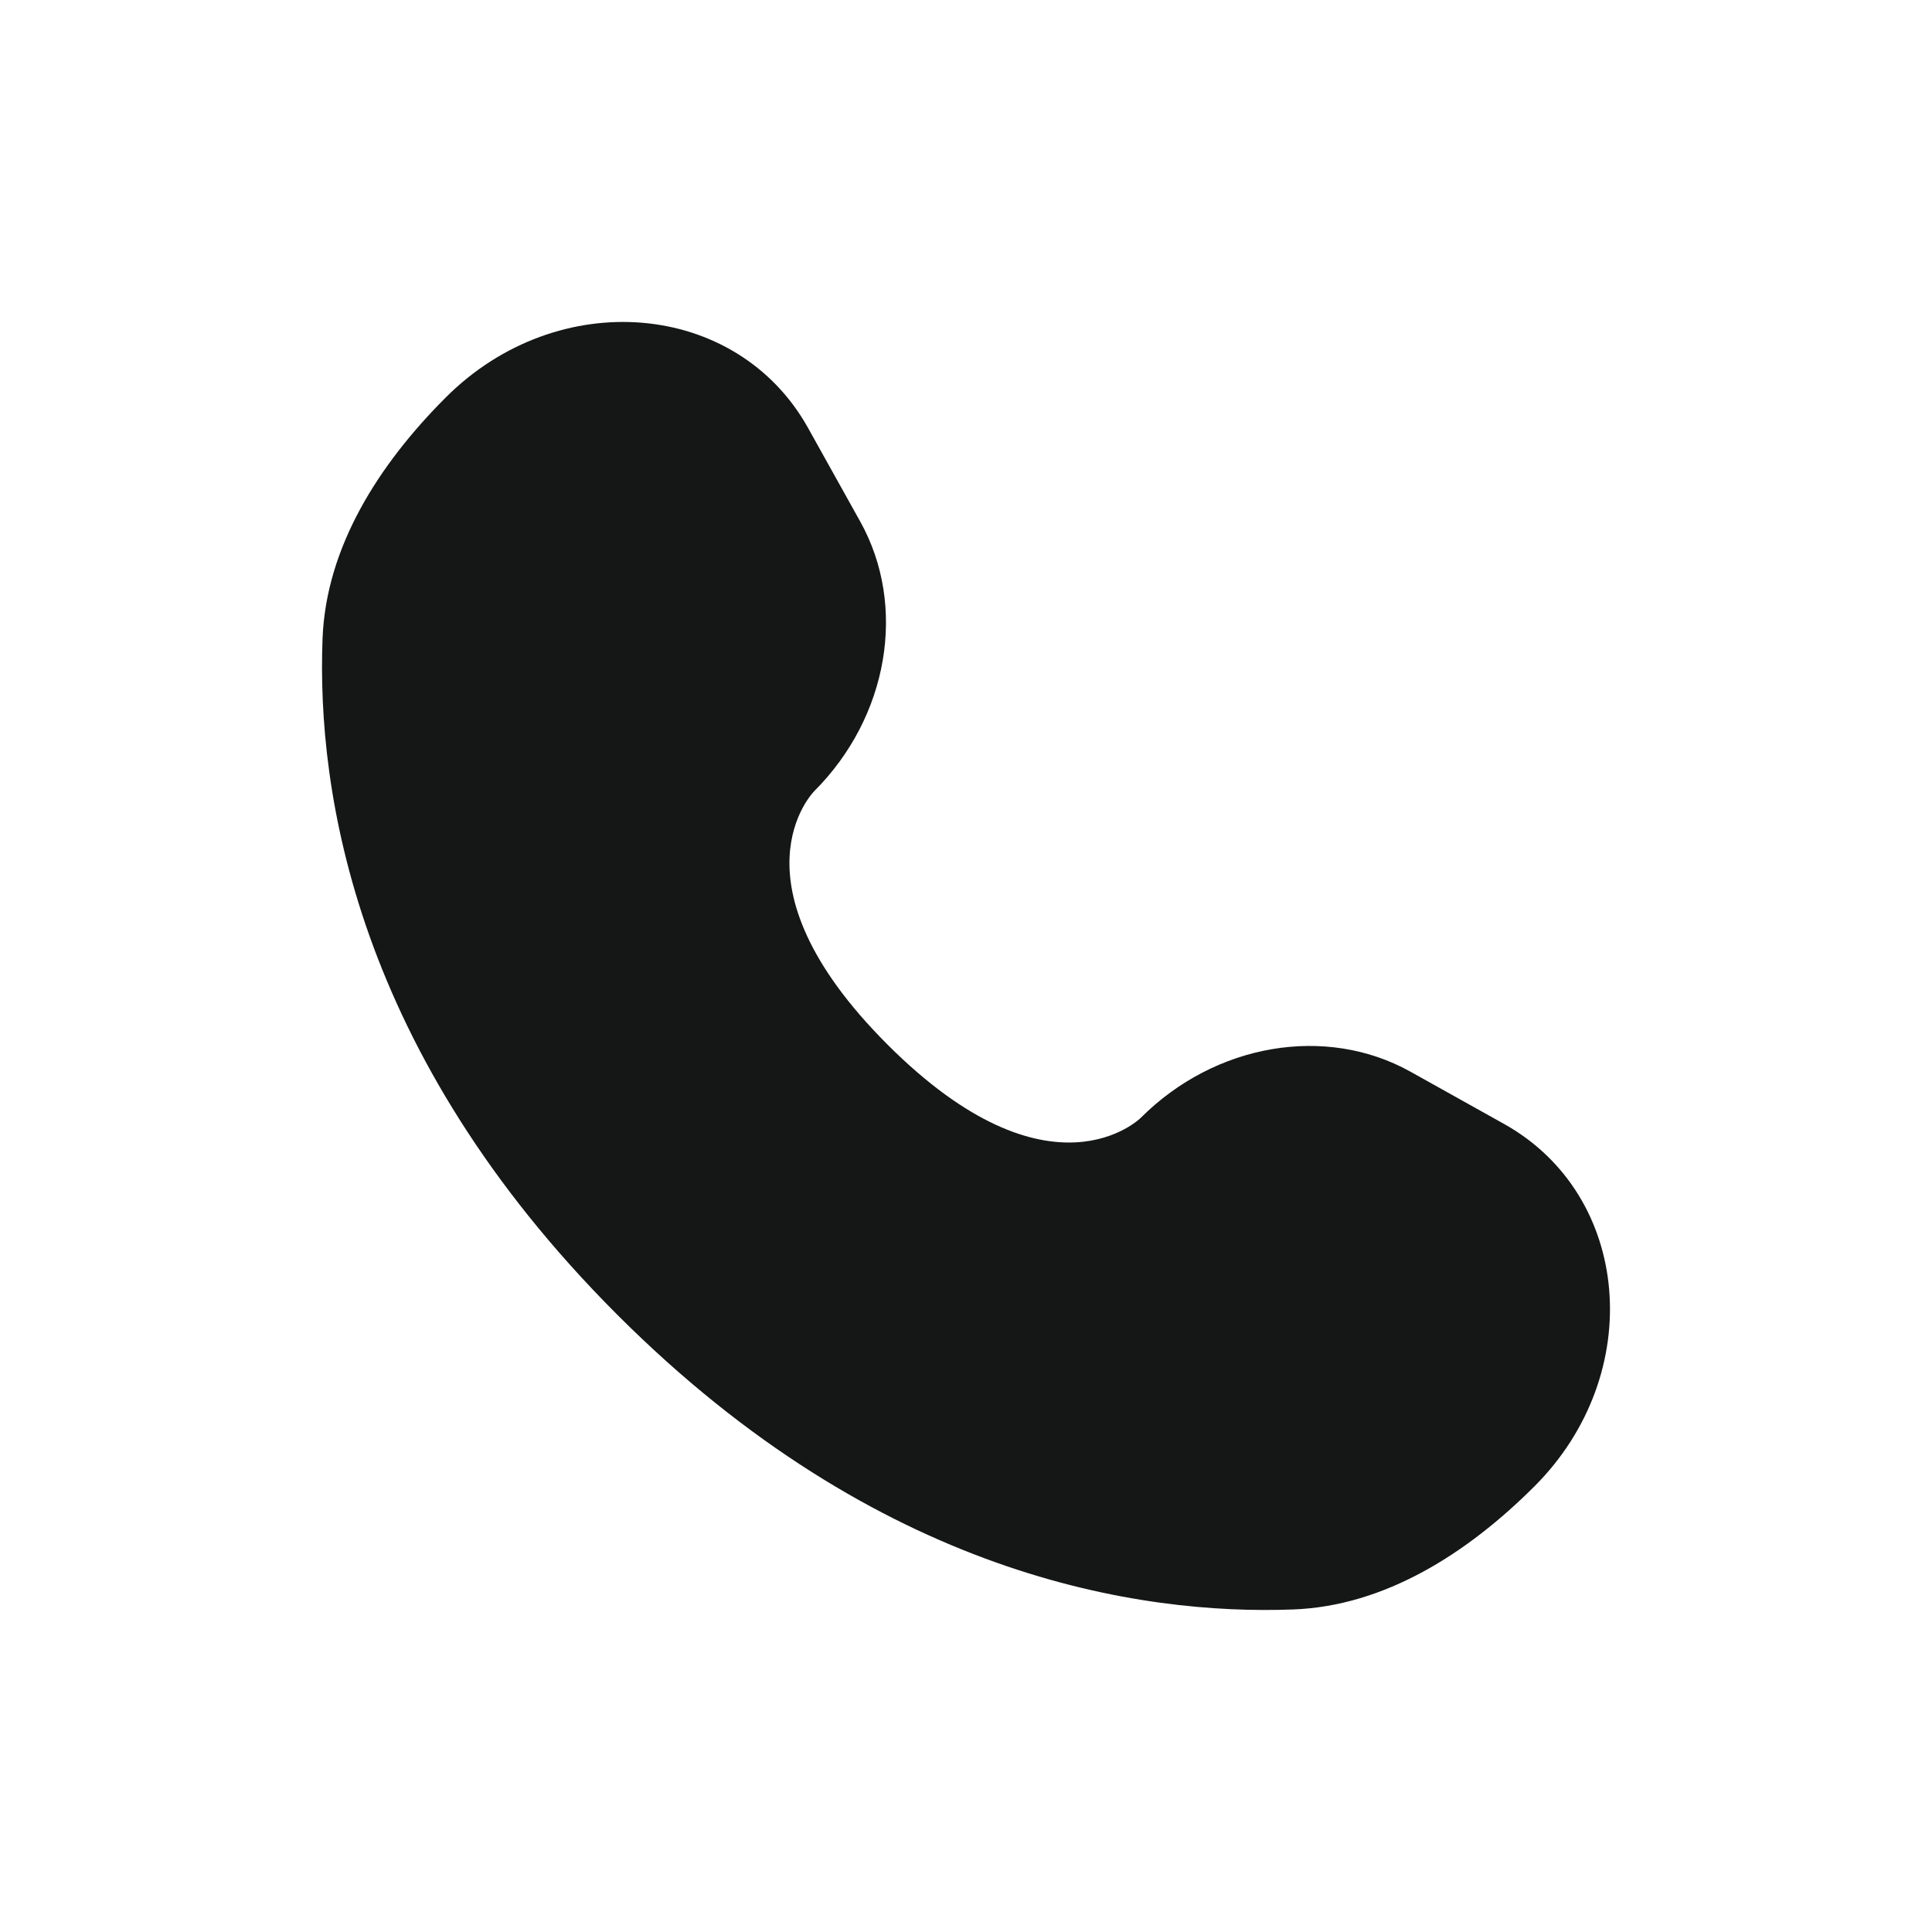 <svg width="20" height="20" viewBox="0 0 20 20" fill="none" xmlns="http://www.w3.org/2000/svg">
<path d="M8.365 4.43L8.905 5.399C9.393 6.274 9.198 7.421 8.429 8.19C8.429 8.19 7.496 9.122 9.187 10.813C10.877 12.503 11.81 11.571 11.81 11.571C12.579 10.802 13.726 10.606 14.601 11.094L15.57 11.635C16.89 12.372 17.046 14.224 15.886 15.385C15.188 16.083 14.334 16.625 13.389 16.661C11.799 16.721 9.098 16.319 6.39 13.61C3.681 10.901 3.278 8.201 3.339 6.611C3.375 5.666 3.917 4.812 4.615 4.114C5.776 2.953 7.628 3.109 8.365 4.43Z" fill="#151616"/>
</svg>
